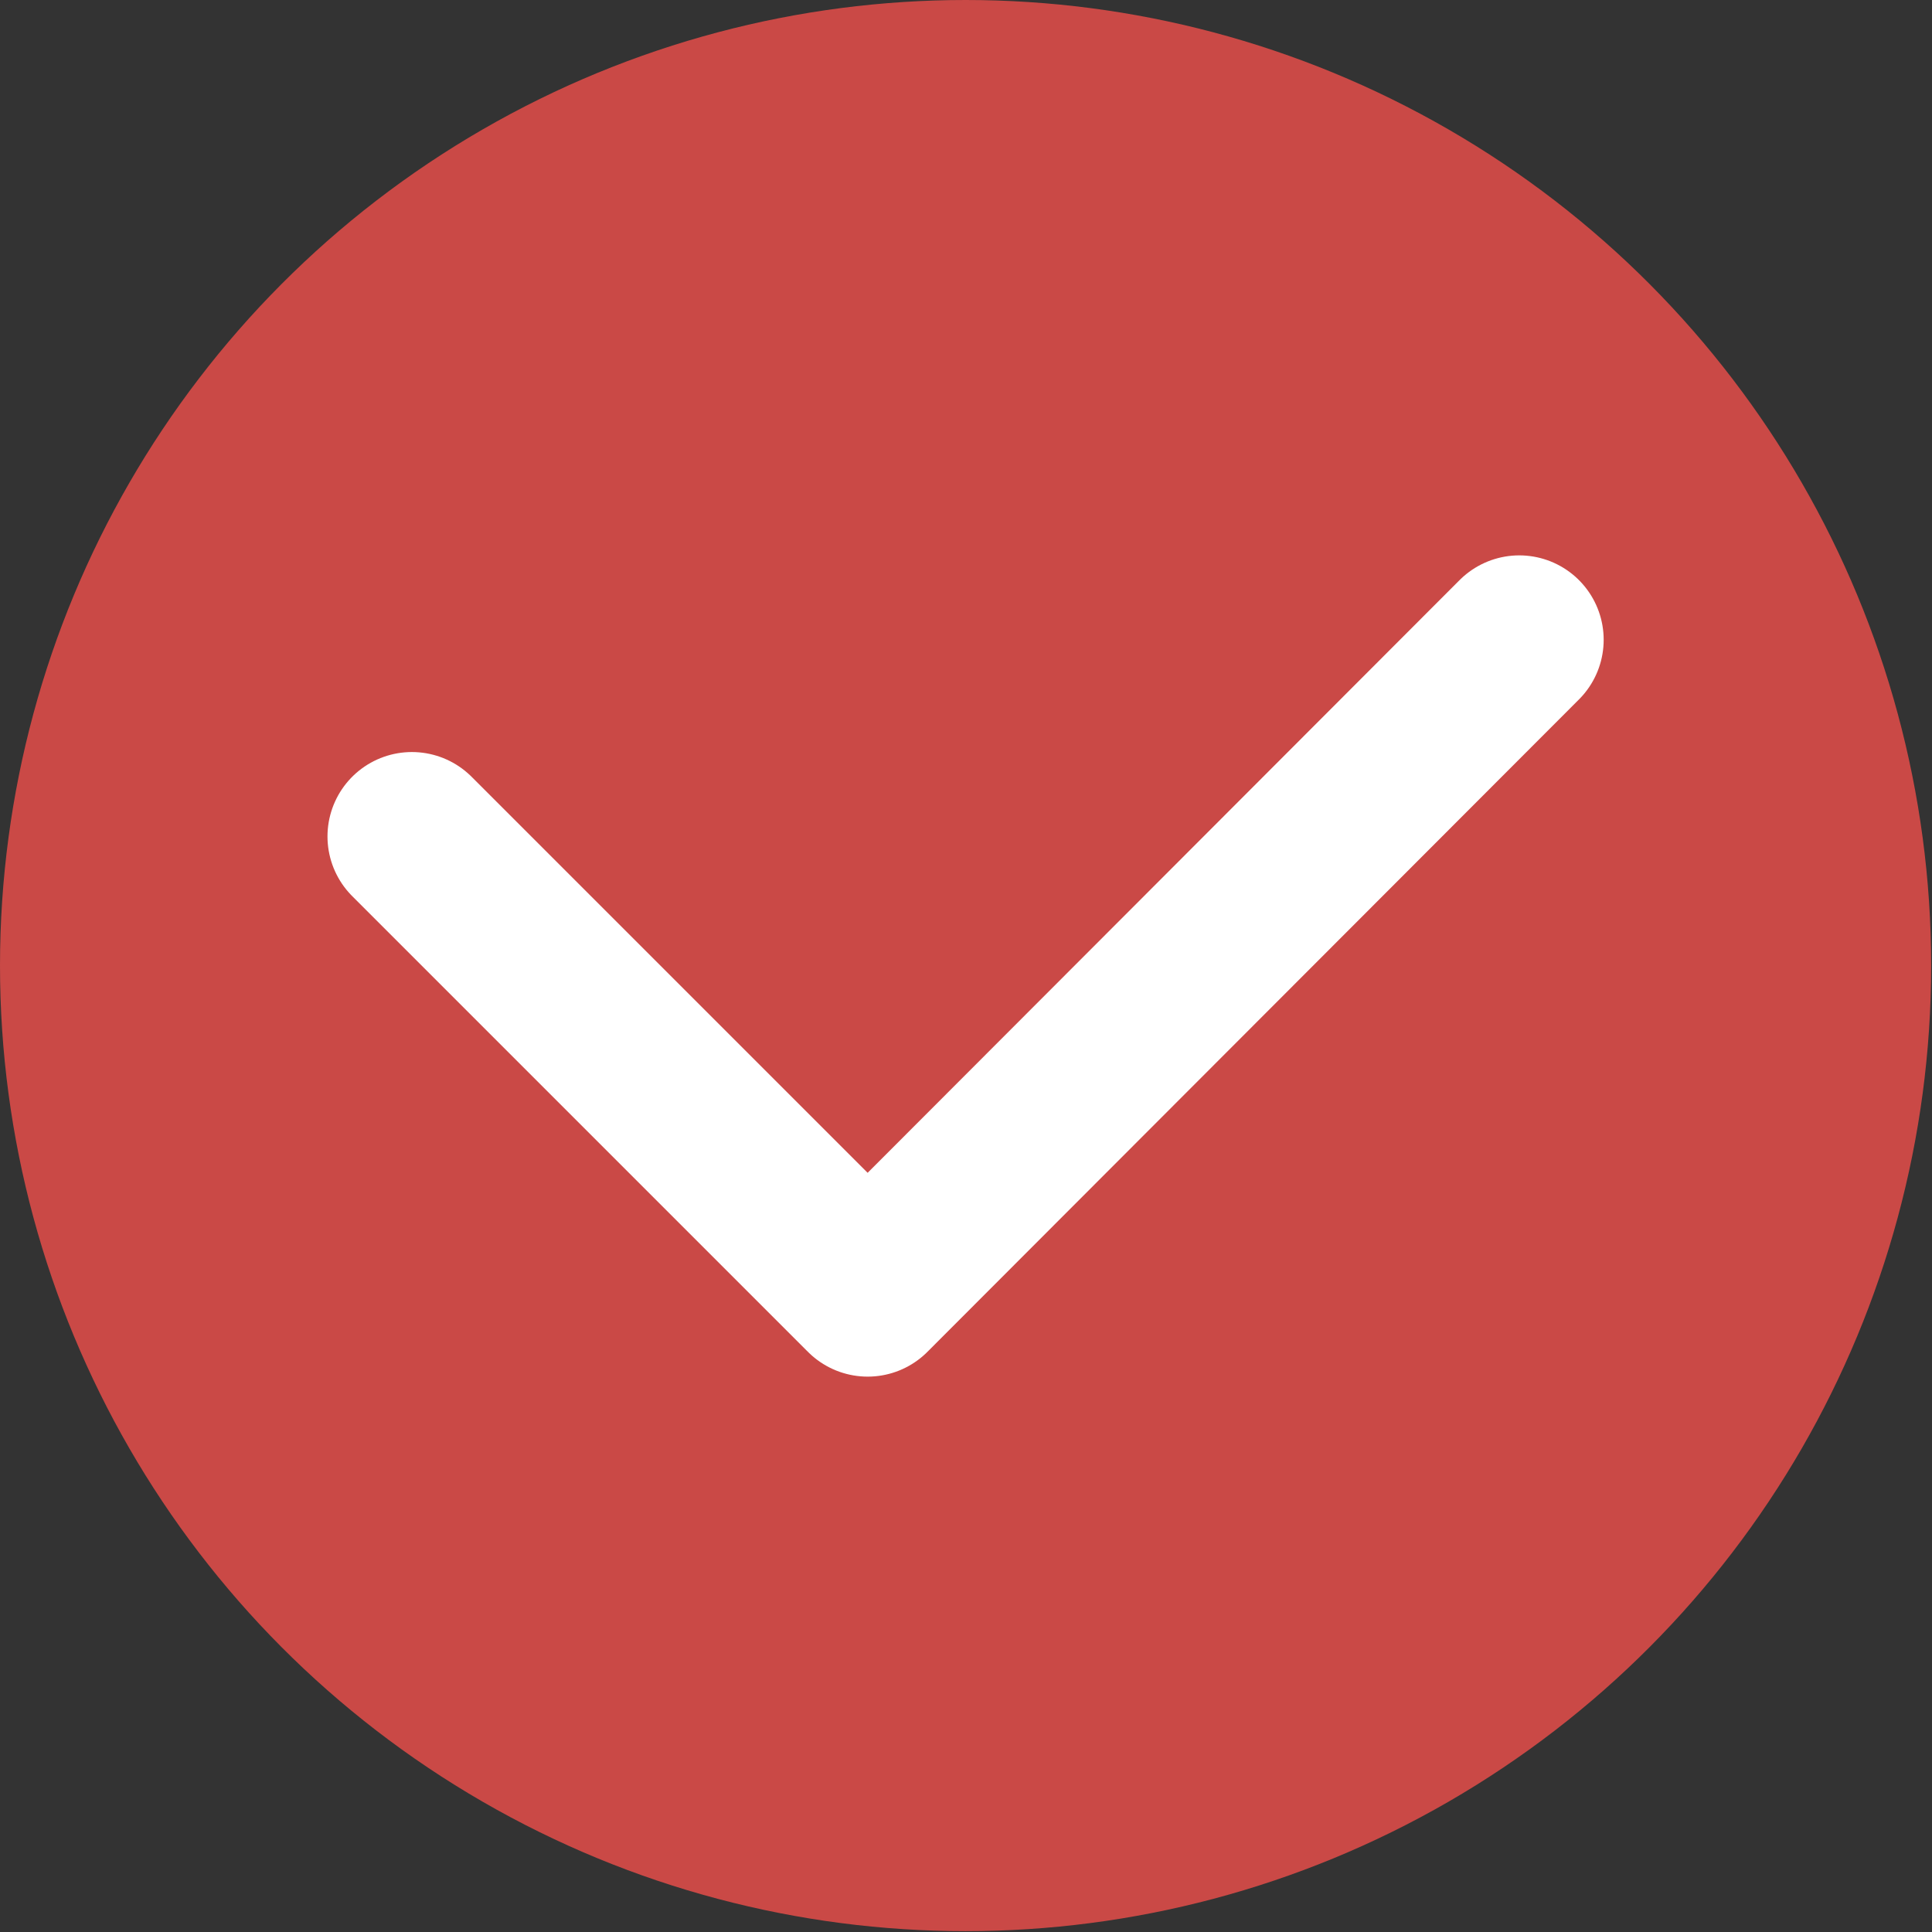 <?xml version="1.0" encoding="UTF-8"?> <svg xmlns="http://www.w3.org/2000/svg" id="_Слой_2" viewBox="0 0 22.89 22.89"><rect x="0" y="0" width="22.89" height="22.89" fill="#333333" stroke="none"/> <defs> <style>.cls-1{fill:#ca4946;}.cls-2{fill:none;stroke:#fff;stroke-linecap:round;stroke-linejoin:round;stroke-width:2px;}</style> </defs> <g id="_Слой_1-2"> <circle class="cls-1" cx="11.44" cy="11.44" r="11.44"></circle> <polyline class="cls-2" points="4.88 9.91 10.28 15.31 18 7.58"></polyline> </g> </svg> 